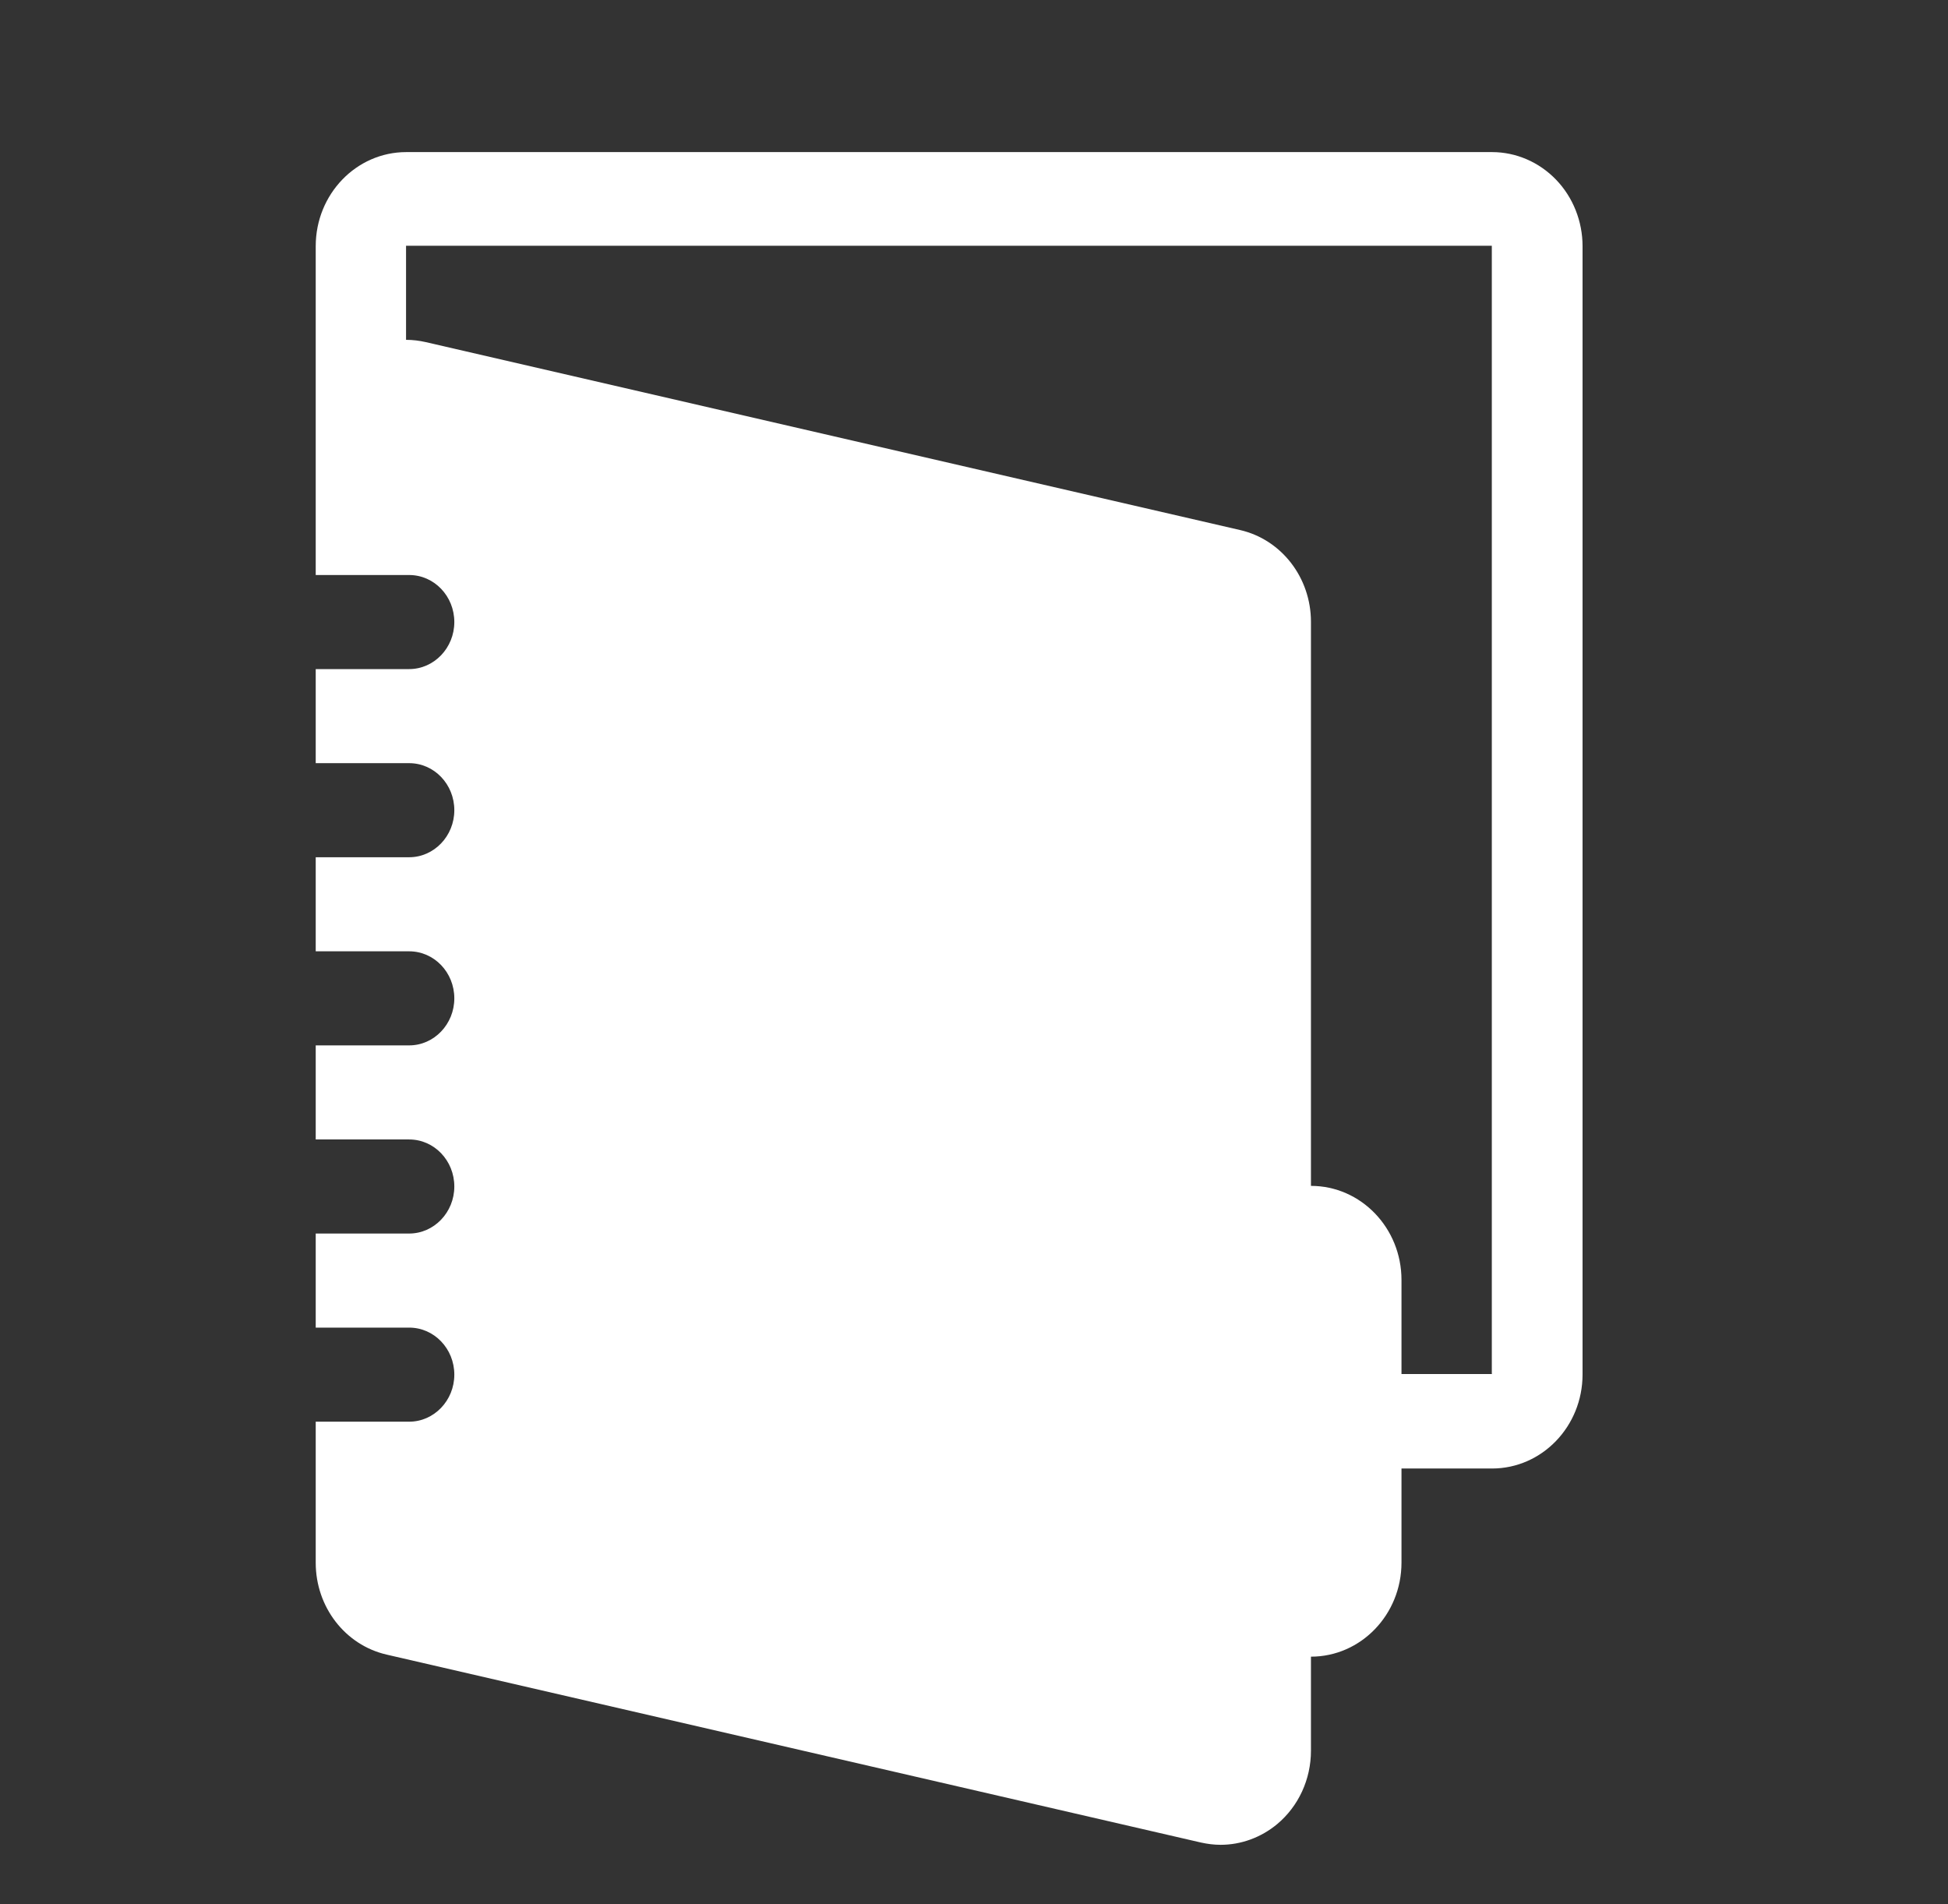 <?xml version="1.0" encoding="UTF-8"?>
<svg id="Capa_1" xmlns="http://www.w3.org/2000/svg" version="1.1" viewBox="0 0 94.03 91.89">
  <rect x="0" y="0" width="94.03" height="91.89" fill="#333333" stroke="none"/>
  <!-- Generator: Adobe Illustrator 29.8.3, SVG Export Plug-In . SVG Version: 2.1.1 Build 3)  -->
  <path d="M75.11,8.67c-.82-.85-1.93-1.33-3.09-1.33H19.61c-2.41,0-4.37,2.03-4.37,4.54v15.87h4.51c1.21,0,2.18,1.02,2.18,2.27s-.98,2.27-2.18,2.27h-4.51v4.54h4.51c1.21,0,2.18,1.02,2.18,2.27s-.98,2.27-2.18,2.27h-4.51v4.54h4.51c1.21,0,2.18,1.02,2.18,2.27s-.98,2.27-2.18,2.27h-4.51v4.54h4.51c1.21,0,2.18,1.02,2.18,2.27s-.98,2.27-2.18,2.27h-4.51v4.54h4.51c1.21,0,2.18,1.02,2.18,2.27s-.98,2.27-2.18,2.27h-4.51v6.81c0,2.13,1.42,3.97,3.42,4.43l39.31,9.07c.32.07.63.11.95.11.98,0,1.95-.35,2.73-1,1.03-.86,1.63-2.16,1.63-3.54v-4.54c2.41,0,4.37-2.03,4.37-4.54v-4.54h4.37c2.41,0,4.37-2.03,4.37-4.54V11.88c0-1.2-.46-2.36-1.28-3.21ZM72.02,66.31h-4.37v-4.54c0-2.51-1.96-4.54-4.37-4.54v-27.22c0-2.13-1.42-3.97-3.42-4.43l-39.31-9.07c-.31-.07-.63-.11-.95-.11v-4.54h52.41s0,54.43,0,54.43Z" fill="#fff"/>
</svg>